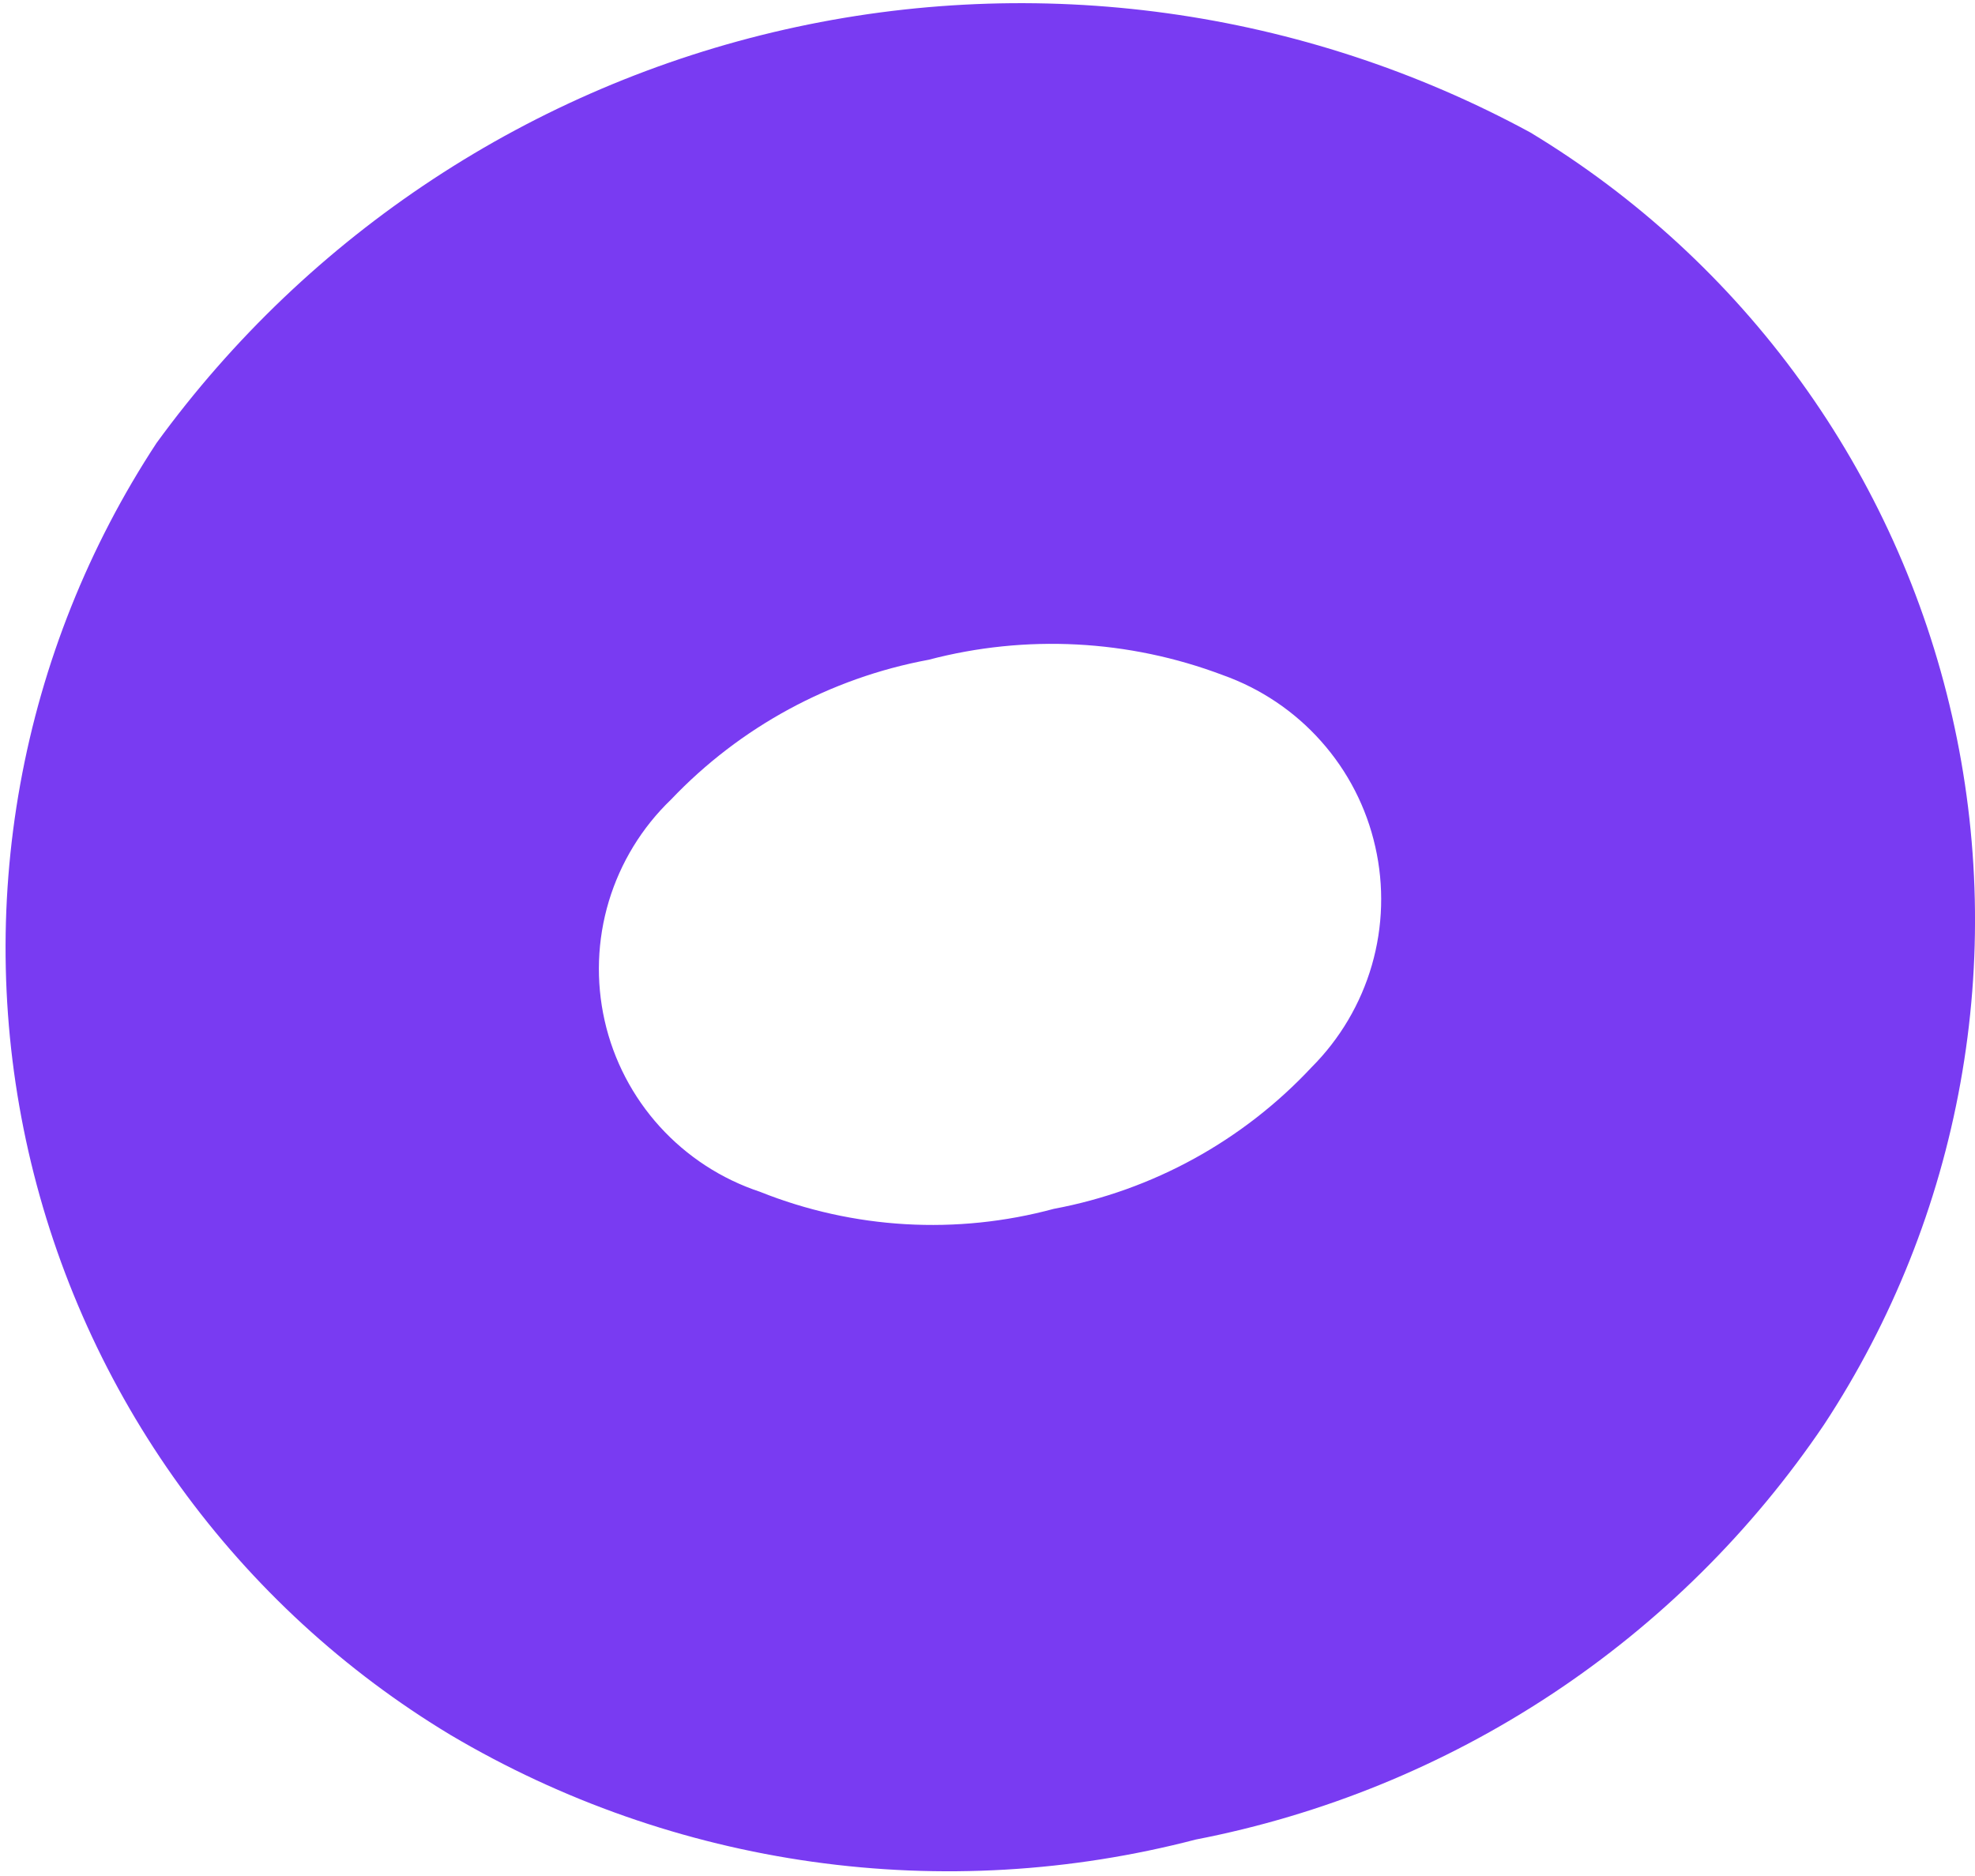 <svg width="20" height="19" viewBox="0 0 20 19" fill="none" xmlns="http://www.w3.org/2000/svg">
<g style="mix-blend-mode:multiply">
<path d="M12.108 18.631C10.842 18.961 9.524 19.038 8.229 18.856C6.934 18.674 5.688 18.238 4.563 17.572C3.489 16.925 2.557 16.068 1.822 15.052C1.088 14.037 0.566 12.884 0.288 11.662C0.01 10.44 -0.018 9.175 0.205 7.943C0.428 6.71 0.897 5.535 1.585 4.487C3.127 2.366 5.388 0.878 7.948 0.299C10.507 -0.28 13.19 0.09 15.496 1.341C16.569 1.989 17.501 2.846 18.235 3.862C18.969 4.877 19.49 6.03 19.768 7.252C20.046 8.473 20.075 9.738 19.852 10.97C19.63 12.203 19.161 13.378 18.473 14.426C17.741 15.51 16.802 16.44 15.71 17.161C14.617 17.883 13.393 18.382 12.108 18.631ZM10.672 12.243C11.673 12.056 12.587 11.553 13.281 10.81C13.569 10.522 13.779 10.166 13.892 9.776C14.005 9.385 14.017 8.972 13.927 8.576C13.838 8.179 13.649 7.811 13.378 7.507C13.108 7.203 12.765 6.973 12.382 6.837C11.429 6.477 10.389 6.423 9.404 6.682C8.407 6.867 7.494 7.363 6.796 8.097C6.5 8.381 6.283 8.737 6.165 9.129C6.047 9.522 6.033 9.938 6.123 10.337C6.213 10.737 6.406 11.107 6.681 11.41C6.957 11.714 7.306 11.941 7.695 12.07C8.642 12.449 9.687 12.509 10.672 12.243Z" fill="#793BF2"/>
</g>
</svg>
